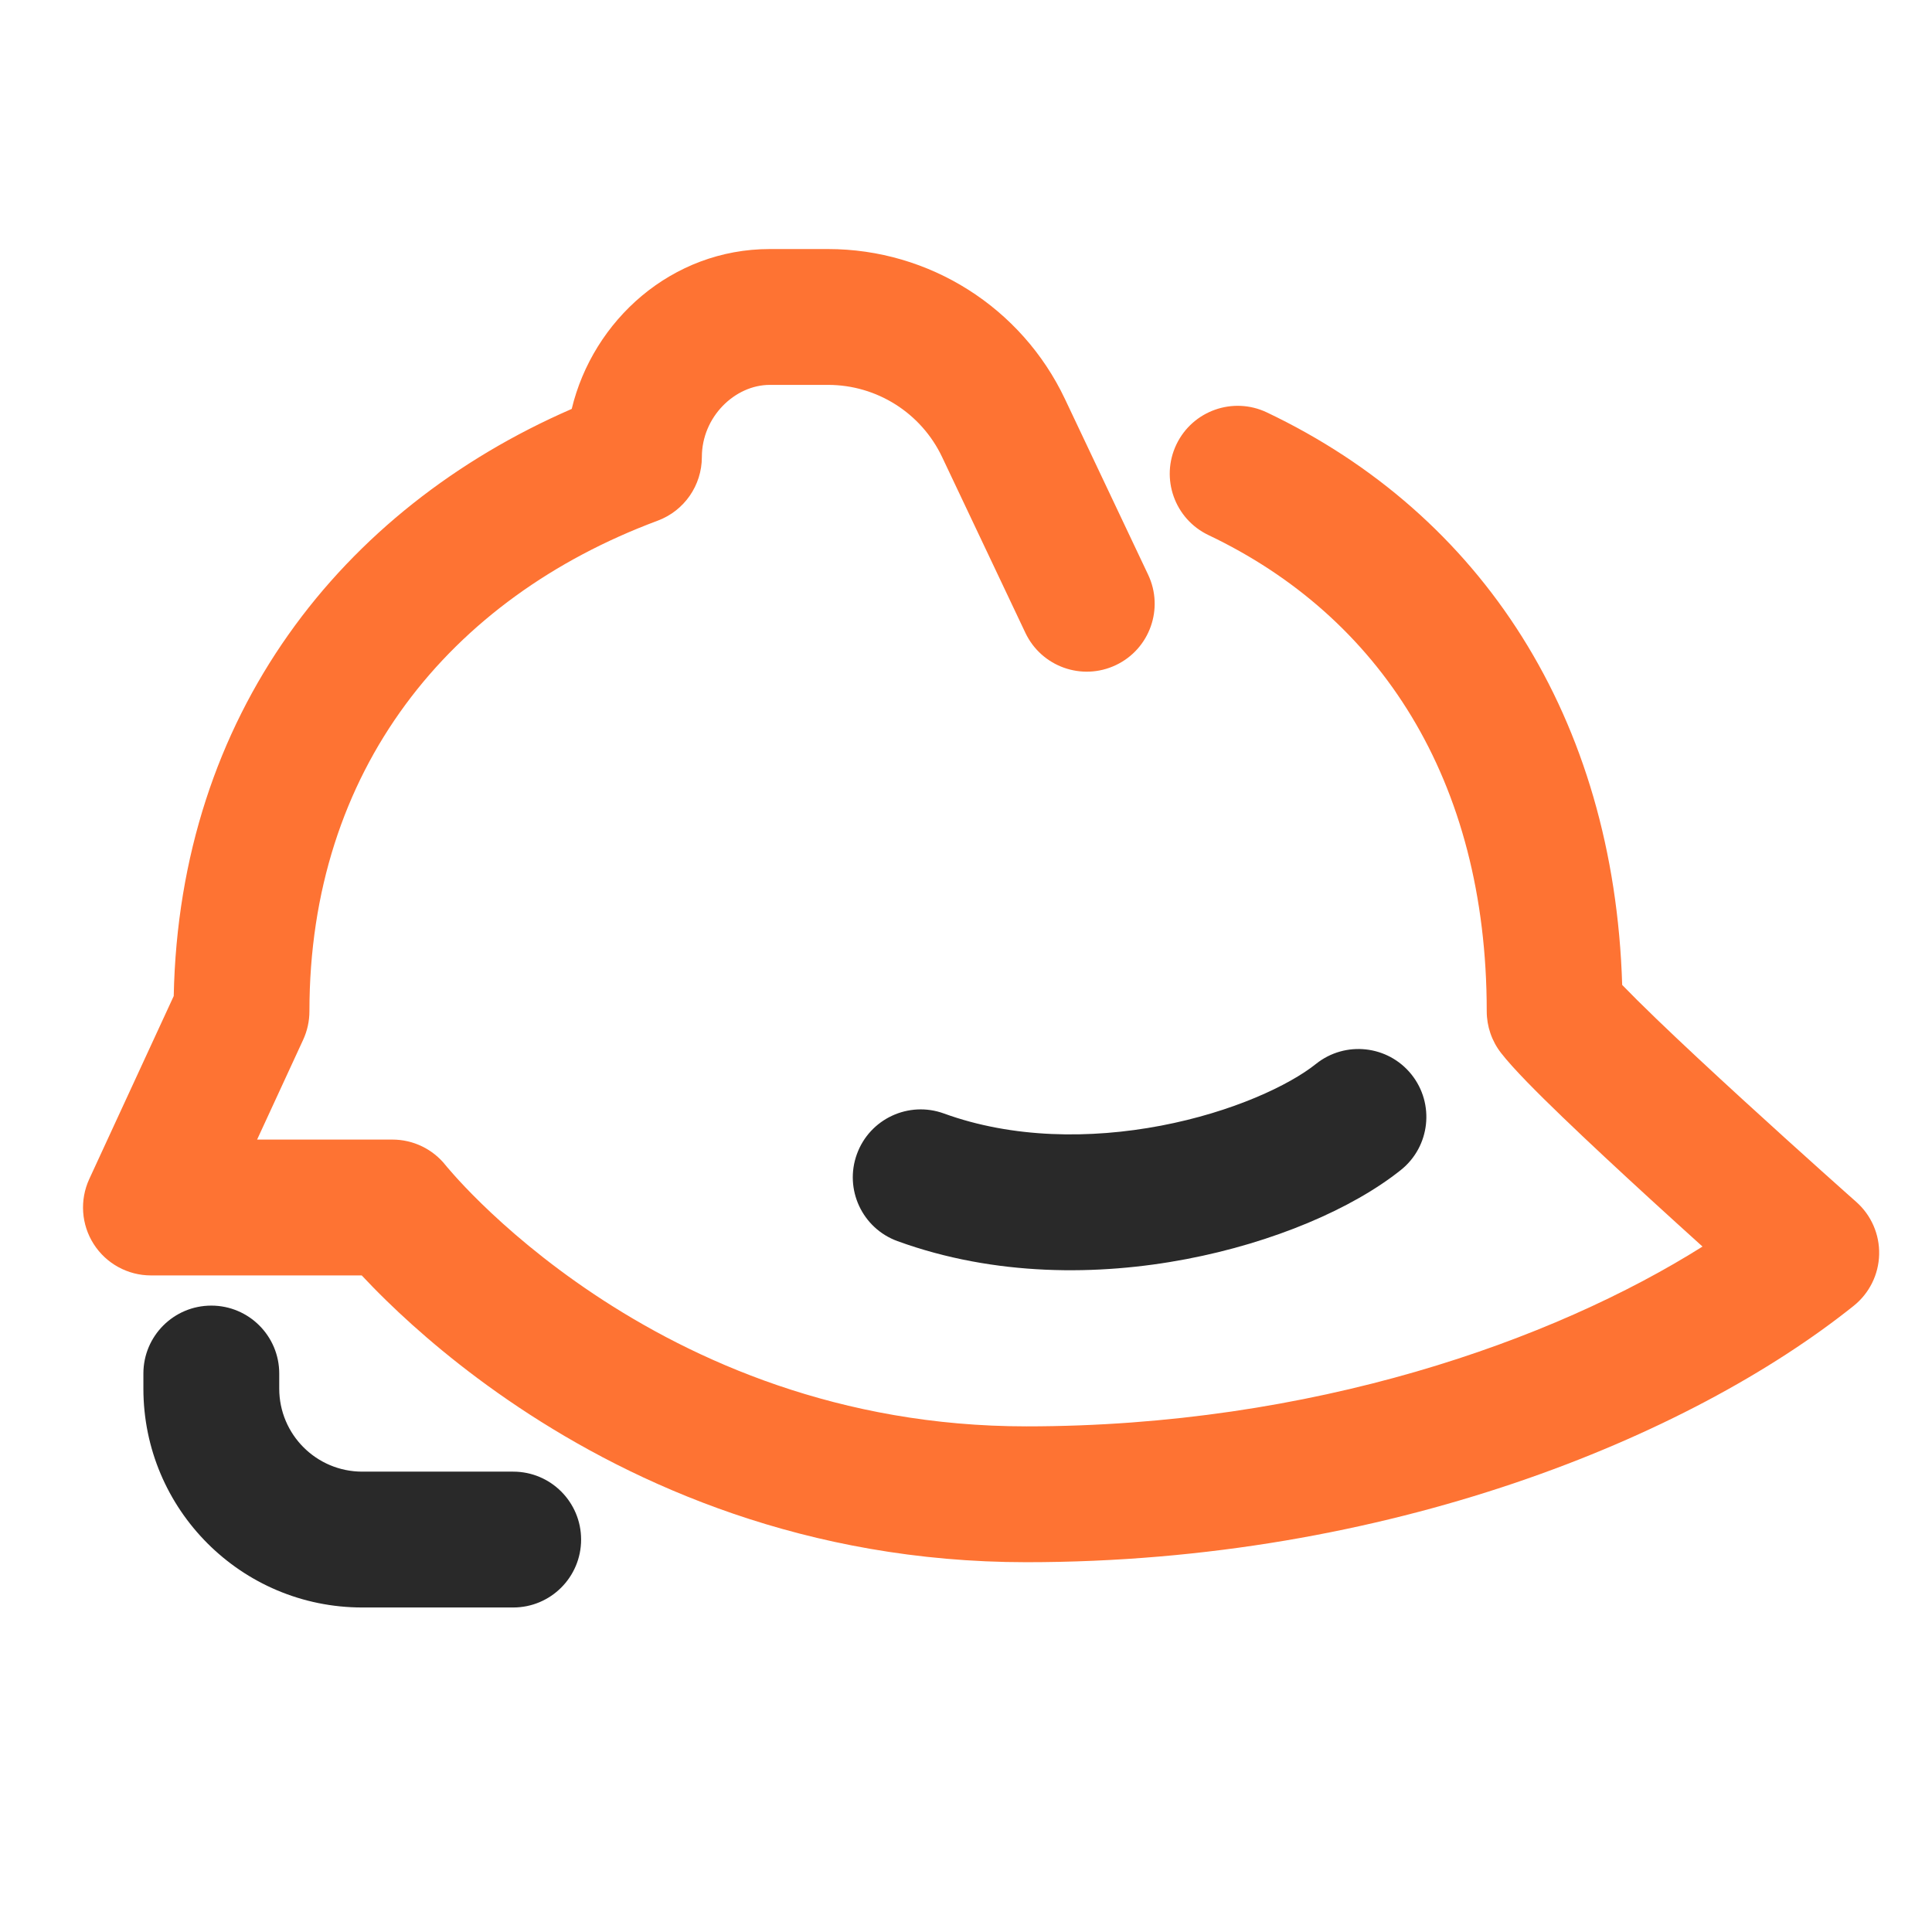<svg width="64" height="64" viewBox="0 0 64 64" fill="none" xmlns="http://www.w3.org/2000/svg">
<path fill-rule="evenodd" clip-rule="evenodd" d="M25.5 12.75C24.346 12.75 23.25 13.807 23.25 15.14C23.25 16.08 22.666 16.921 21.785 17.249C14.887 19.818 10.25 25.51 10.25 33.5C10.25 33.825 10.179 34.147 10.043 34.443L8.517 37.75H13C13.687 37.75 14.335 38.063 14.762 38.601C14.763 38.602 14.763 38.602 14.764 38.603C14.764 38.603 14.765 38.604 14.765 38.604C14.765 38.604 14.765 38.604 14.765 38.604C14.765 38.604 14.764 38.603 14.764 38.603L14.768 38.608C14.776 38.618 14.791 38.636 14.813 38.663C14.857 38.715 14.929 38.8 15.029 38.911C15.228 39.135 15.537 39.468 15.953 39.873C16.786 40.685 18.039 41.78 19.686 42.878C22.977 45.072 27.8 47.25 34 47.25C43.477 47.25 51.441 44.413 56.398 41.294C55.867 40.815 55.275 40.277 54.668 39.722C53.673 38.81 52.631 37.843 51.759 37.003C50.936 36.21 50.133 35.408 49.724 34.881C49.417 34.486 49.25 34 49.25 33.5C49.25 25.805 45.683 20.414 40.033 17.726C38.911 17.192 38.434 15.849 38.968 14.727C39.502 13.605 40.845 13.128 41.967 13.662C49.081 17.047 53.467 23.773 53.737 32.627C54.014 32.914 54.398 33.297 54.881 33.762C55.713 34.563 56.723 35.502 57.707 36.403C58.689 37.302 59.636 38.156 60.338 38.786C60.689 39.1 60.978 39.358 61.179 39.538L61.492 39.816C61.989 40.256 62.266 40.893 62.249 41.557C62.233 42.22 61.924 42.842 61.406 43.257C55.979 47.598 45.985 51.75 34 51.75C26.7 51.75 21.023 49.178 17.189 46.622C15.274 45.345 13.807 44.065 12.813 43.096C12.486 42.778 12.21 42.492 11.983 42.25H5C4.233 42.25 3.518 41.859 3.105 41.213C2.691 40.566 2.636 39.754 2.957 39.057L5.755 32.995C5.942 23.693 11.296 16.869 18.939 13.546C19.646 10.604 22.254 8.25 25.5 8.25H27.431C30.785 8.25 33.839 10.183 35.276 13.214L38.033 19.037C38.565 20.16 38.086 21.502 36.963 22.033C35.84 22.565 34.499 22.086 33.967 20.963L31.209 15.141C30.517 13.681 29.046 12.75 27.431 12.75H25.5Z" fill="#FE7333"/>
<path fill-rule="evenodd" clip-rule="evenodd" d="M46.757 35.594C47.533 36.565 47.376 37.981 46.406 38.757C44.789 40.05 42.165 41.164 39.296 41.71C36.391 42.264 32.961 42.289 29.731 41.114C28.563 40.69 27.961 39.399 28.386 38.231C28.81 37.063 30.101 36.461 31.269 36.886C33.539 37.711 36.109 37.736 38.454 37.29C40.835 36.836 42.711 35.95 43.594 35.243C44.565 34.467 45.981 34.624 46.757 35.594Z" fill="#292929"/>
<path fill-rule="evenodd" clip-rule="evenodd" d="M7 43.25C8.243 43.25 9.25 44.257 9.25 45.5V46C9.25 47.519 10.481 48.75 12 48.75H17C18.243 48.75 19.25 49.757 19.25 51C19.25 52.243 18.243 53.25 17 53.25H12C7.996 53.25 4.75 50.004 4.75 46V45.5C4.75 44.257 5.757 43.25 7 43.25Z" fill="#292929"/>
</svg>
